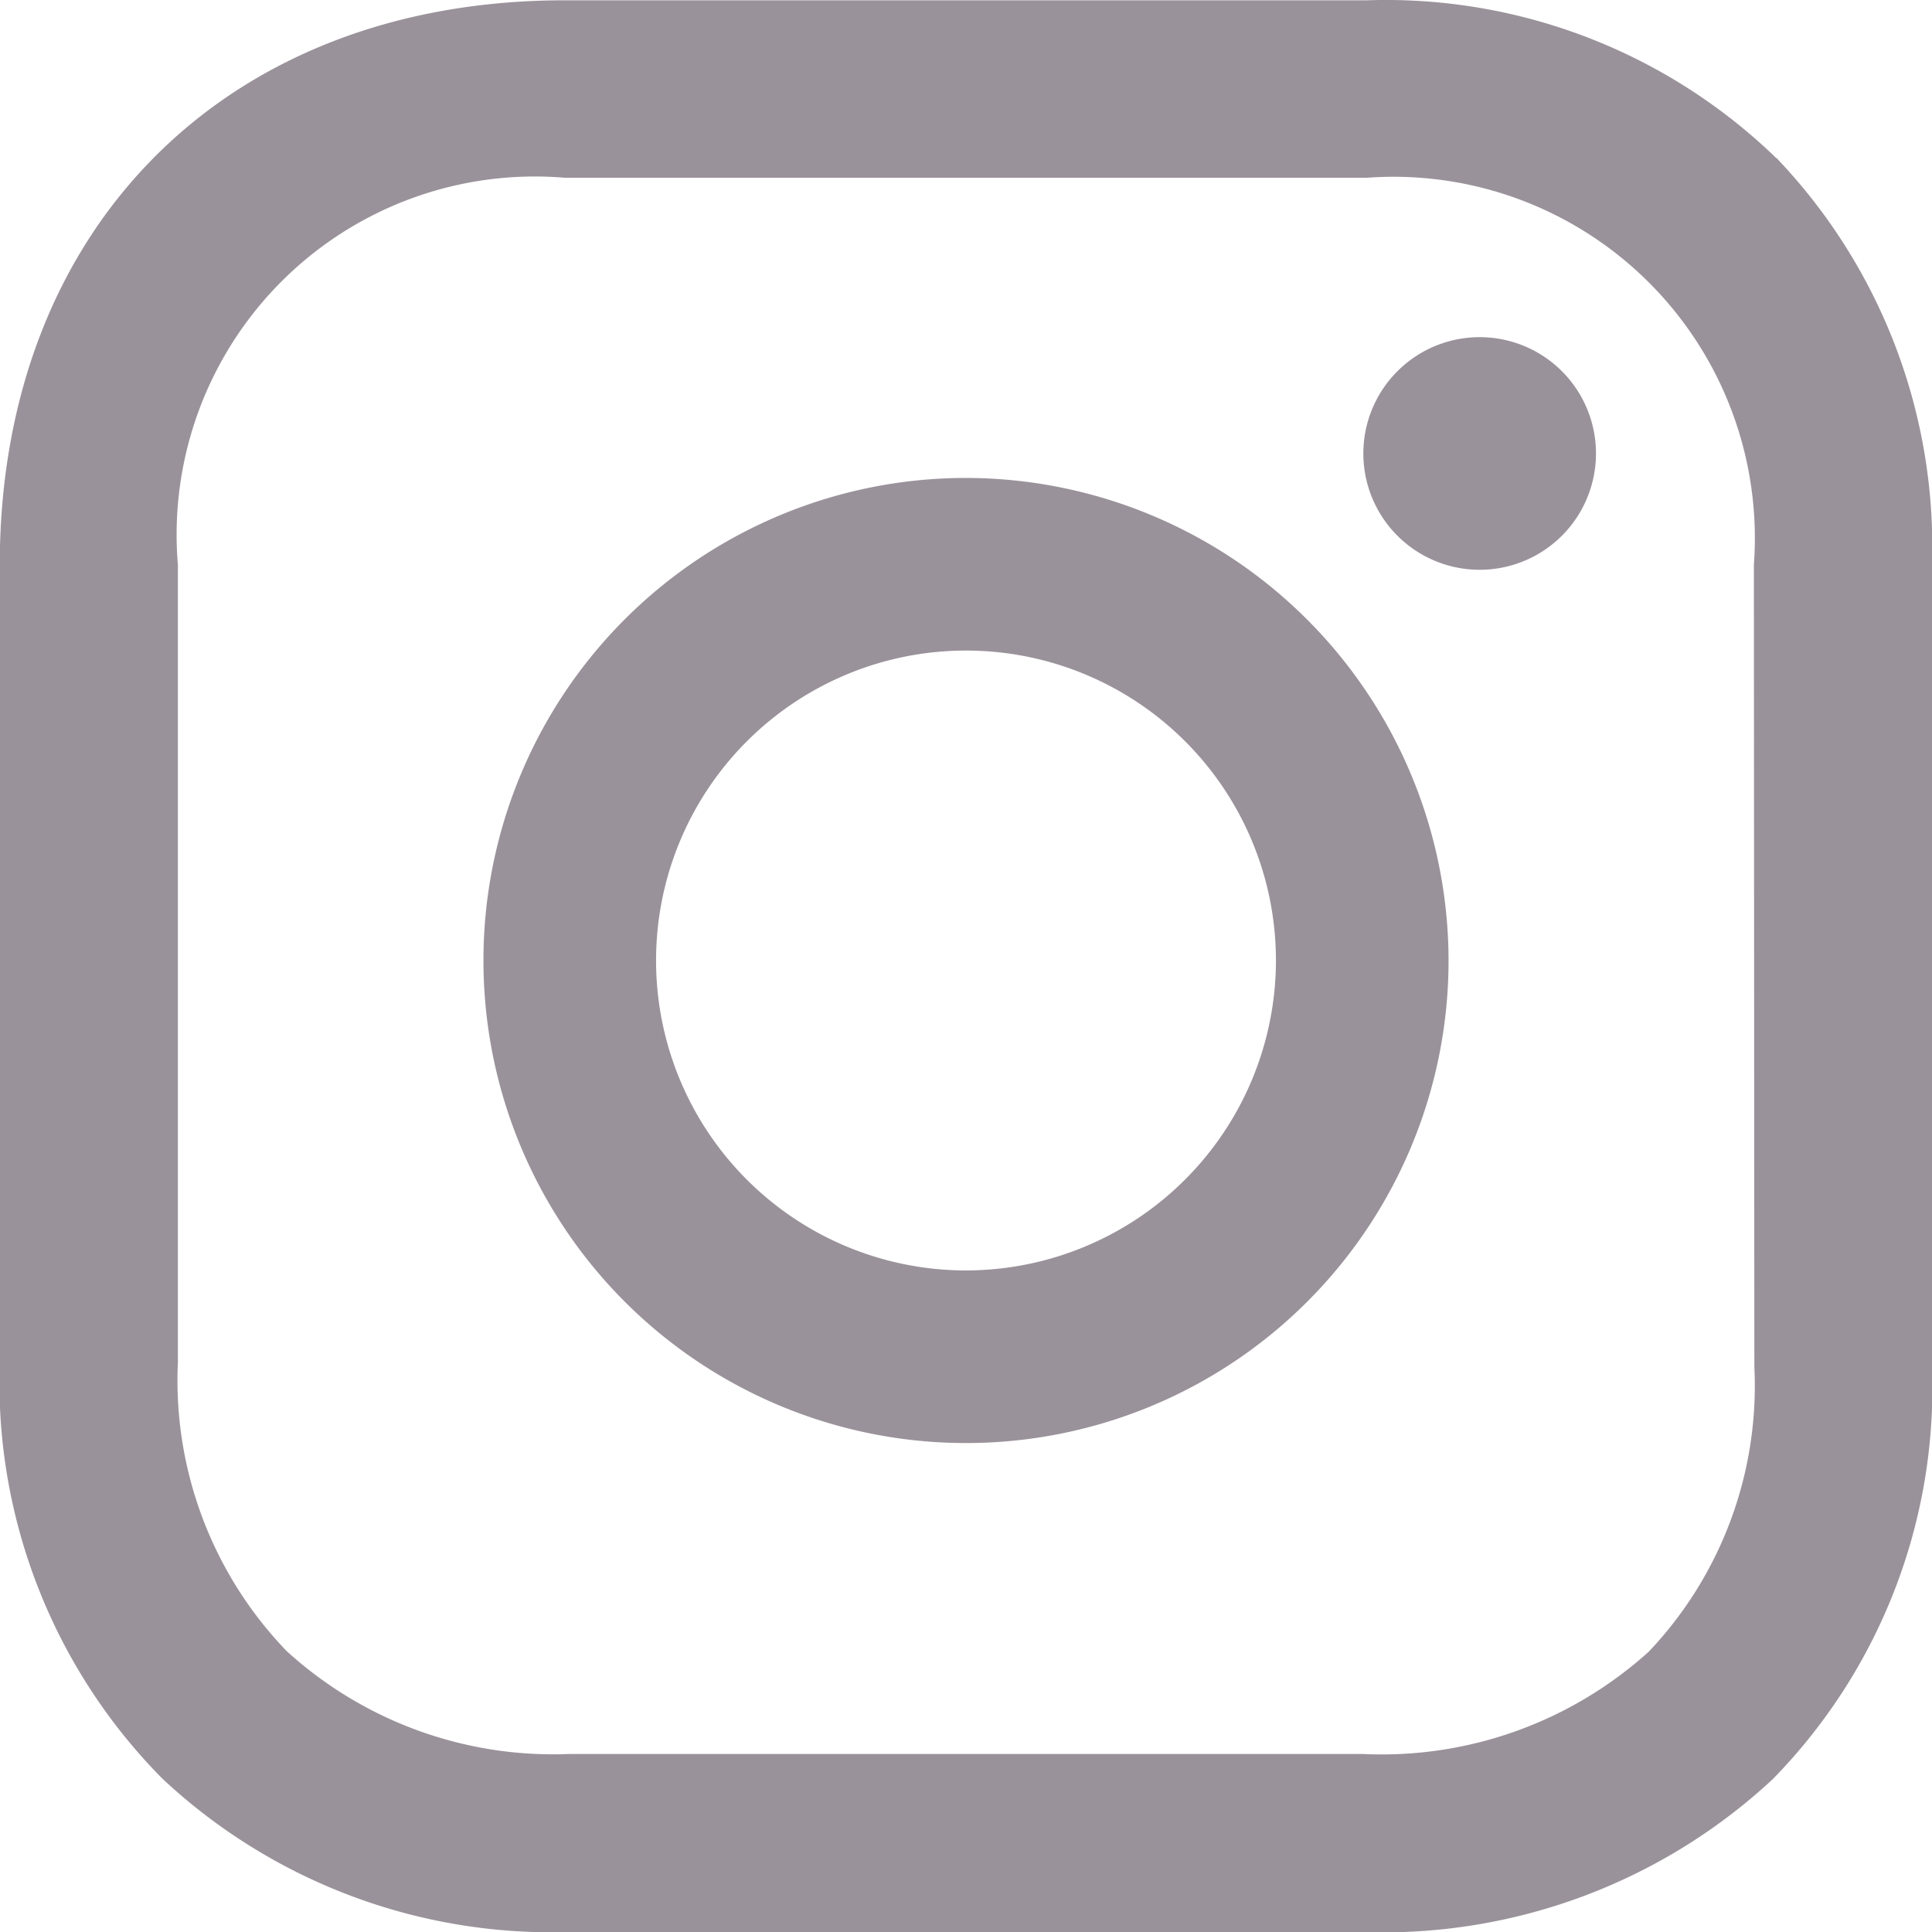 <svg id="Componente_15_1" data-name="Componente 15 – 1" xmlns="http://www.w3.org/2000/svg" width="32.29" height="32.29" viewBox="0 0 32.29 32.29">
  <path id="Tracciato_34" data-name="Tracciato 34" d="M247.963,414.1a8.065,8.065,0,1,0,8.065,8.065,8.075,8.075,0,0,0-8.065-8.065m0,13.245a5.18,5.18,0,1,1,5.18-5.18,5.185,5.185,0,0,1-5.18,5.18" transform="translate(-231.818 -406.112)" fill="#9a929a"/>
  <path id="Tracciato_35" data-name="Tracciato 35" d="M264.952,410.888a1.944,1.944,0,1,0,1.944,1.944,1.944,1.944,0,0,0-1.944-1.944" transform="translate(-240.222 -405.253)" fill="#9a929a"/>
  <path id="Tracciato_36" data-name="Tracciato 36" d="M257.541,404.837A9.372,9.372,0,0,0,250.7,402.2h-13.41c-5.646,0-9.44,3.794-9.44,9.44V424.97a9.412,9.412,0,0,0,2.719,6.953,9.514,9.514,0,0,0,6.8,2.562H250.63a9.558,9.558,0,0,0,6.853-2.555,9.345,9.345,0,0,0,2.661-6.885V411.635a9.4,9.4,0,0,0-2.6-6.8m-.369,20.207a6.454,6.454,0,0,1-1.765,4.758,6.658,6.658,0,0,1-4.777,1.71H237.369a6.611,6.611,0,0,1-4.726-1.722,6.517,6.517,0,0,1-1.816-4.82V411.635a5.987,5.987,0,0,1,6.468-6.469H250.7a6.039,6.039,0,0,1,6.467,6.469Z" transform="translate(-227.854 -402.195)" fill="#9a929a"/>
</svg>

